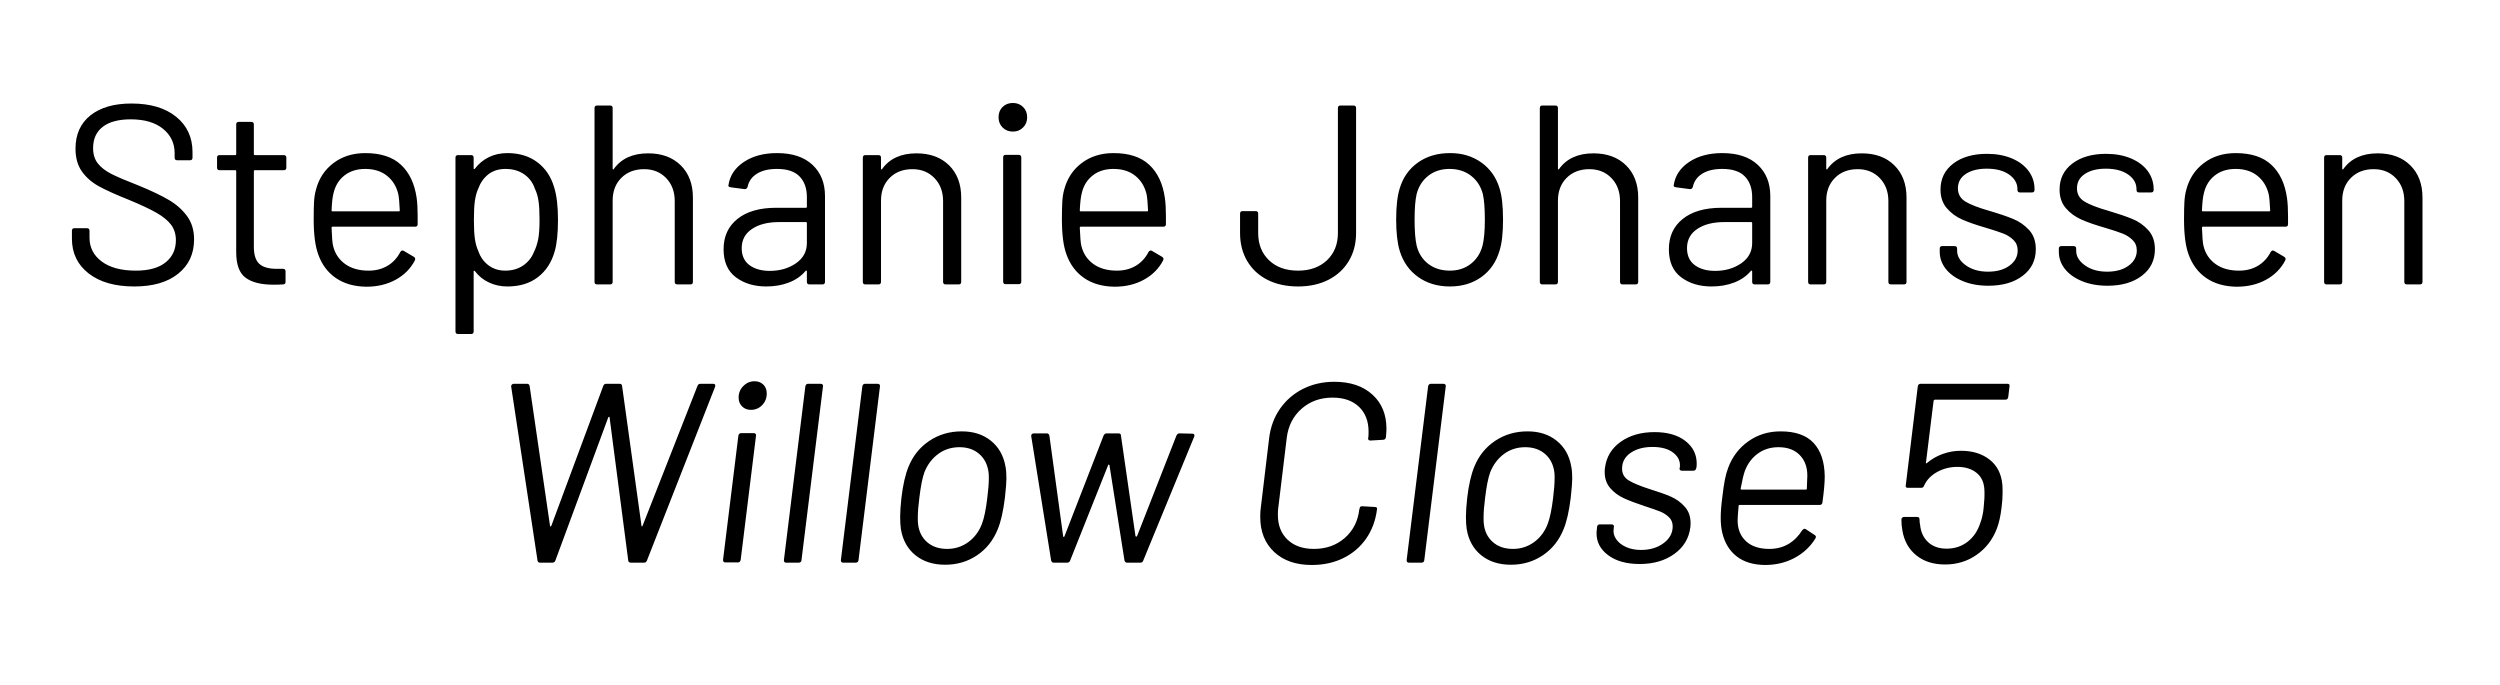 <svg xmlns="http://www.w3.org/2000/svg" xml:space="preserve" width="510.236" viewBox="-0.001 0 510.238 139.843"><title>Vinyl Lettering, Black Vinyl. Fixing Method: Self Adhesive</title><path fill="none" d="M-255.118-69.921h510.236V69.921h-510.236z" class="shadowbase preview" style="stroke:none;stroke-width:0;stroke-dasharray:none;stroke-linecap:butt;stroke-dashoffset:0;stroke-linejoin:miter;stroke-miterlimit:4;fill:#fff;fill-opacity:0;fill-rule:nonzero;opacity:1" transform="translate(255.118 69.921)"/><g clip-path="url(#a)"><g transform="translate(255.118 69.921)"><clipPath id="a"><path d="M0 0h510.236v139.842H0z"/></clipPath><path fill="none" d="M-255.118-69.921h510.236V69.921h-510.236z" class="base" style="stroke:#fff;stroke-opacity:0;stroke-width:0;stroke-dasharray:none;stroke-linecap:butt;stroke-dashoffset:0;stroke-linejoin:miter;stroke-miterlimit:4;fill:#fff;fill-opacity:0;fill-rule:nonzero;opacity:1"/></g></g><g clip-path="url(#b)"><g transform="translate(255.118 41.666)"><clipPath id="b"><path d="M0 0h510.236v139.842H0z"/></clipPath><path d="M-227.72 16.8q-5.89 0-9.31-2.66-3.41-2.66-3.41-7.09V5.43q0-.52.52-.52h2.55q.52 0 .52.52v1.41q0 3.02 2.51 4.88 2.5 1.85 6.94 1.85 4.01 0 6.1-1.7 2.08-1.69 2.08-4.51 0-1.82-.96-3.13-.97-1.3-2.97-2.45-2.01-1.15-5.66-2.66-3.91-1.56-6.08-2.74-2.16-1.17-3.49-3.02t-1.33-4.67q0-4.38 3.05-6.81 3.05-2.42 8.37-2.42 5.79 0 9.13 2.71 3.33 2.71 3.33 7.2v1.14q0 .53-.52.53h-2.61q-.52 0-.52-.53v-.93q0-3.03-2.37-4.96t-6.6-1.93q-3.7 0-5.68 1.51-1.99 1.52-1.99 4.38 0 1.88.97 3.11.96 1.22 2.76 2.14 1.8.91 5.56 2.37 3.81 1.56 6.13 2.92t3.75 3.31q1.44 1.96 1.44 4.77 0 4.39-3.24 6.99-3.23 2.61-8.97 2.61m31.04-24.25q0 .52-.53.52h-5.89q-.21 0-.21.21V8.67q0 2.5 1.12 3.52 1.12 1.01 3.52 1.01h1.31q.52 0 .52.52v2.14q0 .52-.52.52-.63.06-1.93.06-3.76 0-5.69-1.41t-1.93-5.22V-6.72q0-.21-.21-.21h-3.18q-.52 0-.52-.52v-2.04q0-.52.52-.52h3.18q.21 0 .21-.21v-6.05q0-.52.52-.52h2.56q.52 0 .52.52v6.05q0 .21.21.21h5.89q.53 0 .53.52zm26.6 6.21q.2 1.46.2 3.65v1.67q0 .52-.52.52h-16.84q-.21 0-.21.21.1 2.86.31 3.7.57 2.35 2.45 3.7 1.88 1.36 4.8 1.36 2.19 0 3.86-.99t2.61-2.82q.31-.47.73-.21l2.03 1.2q.42.26.21.73-1.3 2.51-3.91 3.94t-6 1.43q-3.7-.05-6.21-1.77-2.5-1.72-3.59-4.8-.94-2.5-.94-7.2 0-2.19.07-3.57.08-1.38.4-2.48.88-3.39 3.57-5.42 2.68-2.03 6.49-2.03 4.75 0 7.3 2.4 2.56 2.39 3.19 6.78m-10.49-5.95q-2.55 0-4.25 1.33-1.69 1.33-2.22 3.57-.31 1.1-.41 3.55 0 .21.21.21h13.5q.21 0 .21-.21-.1-2.35-.31-3.34-.57-2.35-2.32-3.73t-4.41-1.38m38.55 3.75q.78 2.51.78 6.63 0 4.17-.68 6.47-.94 3.33-3.42 5.24-2.47 1.9-6.23 1.9-2.03 0-3.75-.81-1.73-.8-2.87-2.32-.11-.1-.19-.08-.07.03-.07.13v12.26q0 .52-.52.52h-2.66q-.53 0-.53-.52V-9.49q0-.52.53-.52h2.66q.52 0 .52.52v2.2q0 .1.07.13.08.02.19-.08 1.14-1.52 2.84-2.35t3.78-.83q3.65 0 6.13 1.87 2.48 1.88 3.42 5.11m-4.12 13.2q.57-1.15.86-2.58.28-1.44.28-3.99 0-2.45-.21-3.83-.2-1.39-.73-2.48-.62-1.88-2.21-2.98-1.59-1.09-3.78-1.09-2.09 0-3.5 1.09-1.41 1.1-2.08 2.93-.47 1.04-.68 2.45t-.21 3.91.21 3.94q.21 1.43.73 2.53.62 1.77 2.06 2.84 1.43 1.07 3.41 1.07 2.09 0 3.63-1.04 1.54-1.05 2.22-2.77m23.31-20.13q4.17 0 6.65 2.45t2.48 6.57v17.21q0 .52-.52.52h-2.66q-.53 0-.53-.52V-.62q0-2.87-1.74-4.69-1.75-1.83-4.51-1.83-2.87 0-4.65 1.78-1.77 1.77-1.77 4.64v16.58q0 .52-.52.52h-2.66q-.52 0-.52-.52V-19.6q0-.53.52-.53h2.66q.52 0 .52.53v12.36q0 .1.08.15.08.06.13-.05 2.29-3.23 7.04-3.23m26.29-.05q4.69 0 7.25 2.4 2.55 2.39 2.55 6.36v17.52q0 .52-.52.52h-2.66q-.52 0-.52-.52v-2.14q0-.1-.08-.15t-.18.05q-1.31 1.57-3.39 2.37-2.09.81-4.64.81-3.71 0-6.21-1.88-2.5-1.87-2.5-5.73 0-3.91 2.84-6.18t7.9-2.27h6.05q.21 0 .21-.21v-1.98q0-2.66-1.49-4.2-1.48-1.54-4.61-1.54-2.51 0-4.07.96-1.57.97-1.93 2.69-.16.52-.63.47l-2.81-.37q-.58-.1-.47-.41.41-2.92 3.13-4.75 2.71-1.82 6.78-1.82M-98 13.62q3.07 0 5.32-1.54 2.24-1.54 2.24-4.14V3.87q0-.21-.21-.21h-5.48q-3.44 0-5.52 1.41-2.09 1.4-2.09 3.91 0 2.29 1.59 3.47 1.59 1.17 4.15 1.17m29.93-23.99q4.18 0 6.66 2.45 2.47 2.45 2.47 6.57v17.21q0 .52-.52.52h-2.66q-.52 0-.52-.52V-.62q0-2.87-1.75-4.69-1.75-1.83-4.51-1.83-2.87 0-4.64 1.78-1.77 1.77-1.77 4.64v16.58q0 .52-.53.52h-2.66q-.52 0-.52-.52V-9.49q0-.52.52-.52h2.66q.53 0 .53.52v2.25q0 .1.07.15.08.06.13-.05 2.3-3.23 7.04-3.23m19.67-4.44q-1.25 0-2.09-.83-.83-.83-.83-2.09 0-1.3.83-2.11.84-.81 2.09-.81t2.08.81q.84.81.84 2.11 0 1.26-.84 2.09-.83.83-2.08.83m-1.46 31.14q-.52 0-.52-.52V-9.54q0-.52.52-.52h2.66q.52 0 .52.52v25.35q0 .52-.52.52zm32.49-17.57q.21 1.46.21 3.65v1.67q0 .52-.52.52h-16.85q-.21 0-.21.21.11 2.86.32 3.7.57 2.35 2.45 3.7 1.88 1.36 4.8 1.36 2.19 0 3.86-.99 1.66-.99 2.6-2.82.32-.47.73-.21l2.04 1.2q.42.26.21.73-1.31 2.51-3.92 3.94-2.6 1.43-5.99 1.43-3.71-.05-6.21-1.77t-3.6-4.8q-.94-2.5-.94-7.2 0-2.19.08-3.57t.39-2.48q.89-3.39 3.57-5.42 2.69-2.03 6.5-2.03 4.74 0 7.3 2.4 2.56 2.39 3.18 6.78m-10.48-5.95q-2.56 0-4.25 1.33-1.7 1.33-2.22 3.57-.31 1.1-.42 3.55 0 .21.21.21h13.51q.21 0 .21-.21-.1-2.35-.31-3.34-.58-2.35-2.32-3.73-1.75-1.38-4.41-1.38M9.81 16.8q-3.55 0-6.24-1.35-2.68-1.36-4.14-3.84T-2.03 5.9V1.94q0-.52.52-.52h2.66q.52 0 .52.52V5.9q0 3.44 2.22 5.56 2.21 2.11 5.92 2.11 3.65 0 5.89-2.11 2.24-2.12 2.24-5.56v-25.5q0-.53.52-.53h2.66q.53 0 .53.53V5.9q0 3.23-1.49 5.71t-4.17 3.84Q13.3 16.8 9.81 16.8m30.98 0q-3.76 0-6.47-1.93t-3.76-5.32q-.73-2.4-.73-6.41 0-4.02.73-6.37 1-3.33 3.71-5.26t6.57-1.93q3.7 0 6.39 1.93 2.68 1.93 3.68 5.21.73 2.24.73 6.42 0 4.22-.73 6.41-1 3.39-3.68 5.32-2.69 1.93-6.44 1.93m0-3.23q2.5 0 4.27-1.38 1.78-1.39 2.4-3.73.47-1.88.47-5.27 0-3.44-.41-5.27-.63-2.35-2.43-3.73t-4.36-1.38q-2.55 0-4.32 1.38-1.78 1.38-2.4 3.73-.42 1.83-.42 5.27t.42 5.27q.57 2.34 2.37 3.73 1.8 1.38 4.41 1.38M70.1-10.37q4.17 0 6.65 2.45t2.48 6.57v17.21q0 .52-.52.52h-2.66q-.53 0-.53-.52V-.62q0-2.87-1.74-4.69-1.75-1.83-4.52-1.83-2.86 0-4.64 1.78-1.77 1.77-1.77 4.64v16.58q0 .52-.52.52h-2.66q-.52 0-.52-.52V-19.6q0-.53.52-.53h2.66q.52 0 .52.53v12.36q0 .1.08.15.08.06.13-.05 2.29-3.23 7.04-3.23m26.29-.05q4.69 0 7.25 2.4 2.55 2.39 2.55 6.36v17.52q0 .52-.52.52h-2.66q-.52 0-.52-.52v-2.14q0-.1-.08-.15t-.18.05q-1.31 1.57-3.39 2.37-2.09.81-4.64.81-3.71 0-6.21-1.88-2.5-1.87-2.5-5.73 0-3.91 2.84-6.18t7.9-2.27h6.05q.21 0 .21-.21v-1.98q0-2.66-1.49-4.2-1.48-1.54-4.61-1.54-2.51 0-4.07.96-1.57.97-1.93 2.69-.16.52-.63.47l-2.81-.37q-.58-.1-.47-.41.41-2.92 3.13-4.75 2.71-1.82 6.78-1.82m-1.46 24.04q3.07 0 5.32-1.54 2.24-1.54 2.24-4.14V3.87q0-.21-.21-.21H96.8q-3.44 0-5.53 1.41-2.08 1.4-2.08 3.91 0 2.29 1.59 3.47 1.59 1.17 4.15 1.17m29.93-23.99q4.18 0 6.65 2.45 2.48 2.45 2.48 6.57v17.21q0 .52-.52.52h-2.66q-.52 0-.52-.52V-.62q0-2.87-1.75-4.69-1.75-1.83-4.51-1.83-2.87 0-4.64 1.78-1.78 1.77-1.78 4.64v16.58q0 .52-.52.52h-2.66q-.52 0-.52-.52V-9.49q0-.52.52-.52h2.66q.52 0 .52.52v2.25q0 .1.08.15.08.06.13-.05 2.3-3.23 7.04-3.23m25.82 27.02q-2.92 0-5.19-.94T142 13.2q-1.23-1.56-1.23-3.49v-.63q0-.52.52-.52h2.51q.52 0 .52.52v.42q0 1.72 1.8 3t4.51 1.28 4.38-1.23q1.67-1.22 1.67-3.1 0-1.31-.86-2.14-.86-.84-2.03-1.3-1.18-.47-3.63-1.2-2.92-.84-4.8-1.67-1.88-.84-3.15-2.32-1.28-1.49-1.28-3.79 0-3.33 2.61-5.32 2.6-1.98 6.88-1.98 2.87 0 5.09.94 2.21.94 3.41 2.58 1.2 1.65 1.2 3.68v.16q0 .52-.52.52h-2.45q-.52 0-.52-.52v-.16q0-1.77-1.7-2.97-1.69-1.2-4.56-1.2-2.66 0-4.28 1.07-1.61 1.07-1.61 2.94 0 1.78 1.56 2.72 1.56.93 4.85 1.87 3.03.89 4.9 1.67 1.88.78 3.24 2.27 1.35 1.49 1.35 3.89 0 3.39-2.66 5.42-2.66 2.04-7.04 2.04m24.31 0q-2.92 0-5.19-.94t-3.5-2.51q-1.22-1.56-1.22-3.49v-.63q0-.52.52-.52h2.5q.52 0 .52.52v.42q0 1.72 1.8 3t4.51 1.28q2.72 0 4.39-1.23 1.67-1.22 1.67-3.1 0-1.31-.87-2.14-.86-.84-2.03-1.3-1.17-.47-3.62-1.2-2.93-.84-4.8-1.67-1.88-.84-3.16-2.32-1.28-1.49-1.28-3.79 0-3.33 2.61-5.32 2.61-1.98 6.89-1.98 2.86 0 5.08.94t3.42 2.58q1.2 1.65 1.2 3.68v.16q0 .52-.52.52h-2.46q-.52 0-.52-.52v-.16q0-1.77-1.69-2.97-1.7-1.2-4.57-1.2-2.66 0-4.27 1.07-1.62 1.07-1.62 2.94 0 1.78 1.57 2.72 1.56.93 4.85 1.87 3.02.89 4.9 1.67t3.23 2.27q1.36 1.49 1.36 3.89 0 3.39-2.66 5.42-2.66 2.04-7.04 2.04m36.66-17.89q.21 1.46.21 3.65v1.67q0 .52-.52.52h-16.85q-.2 0-.2.21.1 2.86.31 3.7.57 2.35 2.45 3.7 1.88 1.36 4.8 1.36 2.19 0 3.86-.99t2.61-2.82q.31-.47.73-.21l2.03 1.2q.42.26.21.73-1.31 2.51-3.91 3.94-2.61 1.43-6 1.43-3.7-.05-6.21-1.77-2.5-1.72-3.6-4.8-.94-2.5-.94-7.2 0-2.19.08-3.57t.39-2.48q.89-3.39 3.58-5.42 2.68-2.03 6.49-2.03 4.75 0 7.3 2.4 2.56 2.39 3.18 6.78m-10.48-5.95q-2.56 0-4.25 1.33-1.7 1.33-2.22 3.57-.31 1.1-.41 3.55 0 .21.2.21H208q.21 0 .21-.21-.1-2.35-.31-3.34-.58-2.35-2.32-3.73-1.75-1.38-4.41-1.38m29-3.18q4.17 0 6.65 2.45t2.48 6.57v17.21q0 .52-.52.52h-2.66q-.53 0-.53-.52V-.62q0-2.87-1.74-4.69-1.75-1.83-4.52-1.83-2.86 0-4.64 1.78-1.77 1.77-1.77 4.64v16.58q0 .52-.52.52h-2.66q-.52 0-.52-.52V-9.49q0-.52.52-.52h2.66q.52 0 .52.52v2.25q0 .1.08.15.08.06.13-.05 2.29-3.23 7.04-3.23" class="object text"/></g></g><g clip-path="url(#c)"><g transform="translate(255.118 98.46)"><clipPath id="c"><path d="M0 0h510.236v139.842H0z"/></clipPath><path d="M-144.89 16.38q-.42 0-.52-.41l-5.38-35.52v-.11q0-.2.16-.33.16-.14.37-.14h2.71q.41 0 .52.42l4.17 28.58q0 .11.11.11.1 0 .15-.11l10.59-28.53q.16-.47.63-.47h2.76q.21 0 .34.14.13.13.13.33l3.96 28.53q0 .11.08.11t.13-.11l11.22-28.58q.15-.42.62-.42h2.56q.57 0 .42.58l-13.93 35.52q-.16.41-.63.41h-2.66q-.21 0-.36-.13-.16-.13-.16-.33l-3.81-29.21q0-.11-.07-.11-.08 0-.19.11l-10.79 29.21q-.16.46-.63.46zm43.03-31.19q-1.1 0-1.8-.7-.71-.7-.71-1.8 0-1.41.97-2.37.96-.97 2.27-.97 1.09 0 1.8.68.7.68.7 1.83 0 1.4-.94 2.37-.94.96-2.29.96m-5.22 31.14q-.47 0-.47-.52l3.13-25.35q.11-.52.58-.52h2.55q.26 0 .39.16.13.15.08.36l-3.13 25.35q-.1.52-.57.52zm12.41.05q-.46 0-.46-.52l4.38-35.46q.1-.53.57-.53h2.56q.26 0 .39.16t.08.37l-4.39 35.46q0 .21-.15.37-.16.15-.42.15zm11.64 0q-.47 0-.47-.52l4.38-35.46q.1-.53.57-.53h2.56q.26 0 .39.16t.08.37l-4.38 35.46q0 .21-.16.37-.16.15-.42.15zm20.81.42q-3.65 0-6.05-1.93t-2.98-5.32q-.15-1.09-.15-2.5 0-1.57.26-3.91.47-3.97 1.46-6.37 1.35-3.33 4.25-5.26 2.89-1.93 6.6-1.93 3.6 0 5.97 1.93t2.95 5.21q.2.99.2 2.45 0 1.15-.31 3.97-.52 4.17-1.46 6.41-1.36 3.39-4.22 5.32-2.87 1.93-6.52 1.93m.41-3.23q2.4 0 4.31-1.38 1.9-1.39 2.79-3.73.68-1.78 1.09-5.27.32-2.45.32-4.07 0-.83-.06-1.2-.31-2.35-1.9-3.73t-4.04-1.38-4.33 1.38-2.82 3.73q-.62 1.72-1.04 5.27-.31 2.35-.31 4.01 0 .89.05 1.26.26 2.34 1.85 3.73 1.59 1.38 4.09 1.38m21.75 2.81q-.36 0-.52-.41l-4.07-25.4v-.11q0-.21.16-.34t.37-.13h2.66q.41 0 .52.47l2.81 20.55q.11.26.26 0l7.98-20.55q.21-.47.63-.47h2.4q.52 0 .52.42l2.97 20.55q.06.1.16.1t.16-.1l8.03-20.5q.21-.47.62-.47l2.61.06q.58 0 .42.57L-21.8 15.97q-.16.41-.58.41h-2.71q-.36 0-.52-.41l-3.08-19.51q-.05-.1-.13-.1t-.13.1l-7.77 19.51q-.16.41-.62.41zm52.68.47q-4.85 0-7.69-2.66T2.09 7.05q0-1.15.1-1.77L3.91-9.07q.42-3.39 2.24-6 1.83-2.6 4.7-4.04 2.87-1.43 6.36-1.43 4.9 0 7.77 2.61 2.87 2.6 2.87 6.98 0 .53-.1 1.67-.11.58-.58.58l-2.6.15q-.47 0-.47-.47l.05-.15q.05-.42.05-1.2 0-3.18-1.95-5.06-1.96-1.88-5.4-1.88-3.71 0-6.29 2.24-2.58 2.25-3.05 5.9L5.74 5.43q-.05.42-.05 1.2 0 3.18 1.98 5.06t5.37 1.88q3.75 0 6.31-2.24 2.56-2.25 2.97-5.9l.06-.1q0-.47.52-.47l2.55.15q.58 0 .47.47-.42 3.39-2.21 5.98-1.8 2.58-4.67 3.99-2.87 1.4-6.42 1.4m19.82-.47q-.47 0-.47-.52l4.38-35.46q.11-.53.58-.53h2.55q.26 0 .39.16t.08.37l-4.38 35.46q0 .21-.16.37-.15.15-.41.15zm20.81.42q-3.65 0-6.05-1.93t-2.97-5.32q-.16-1.09-.16-2.5 0-1.57.26-3.91.47-3.97 1.46-6.37 1.36-3.33 4.25-5.26 2.9-1.93 6.6-1.93 3.6 0 5.97 1.93 2.38 1.93 2.95 5.21.21.99.21 2.45 0 1.15-.31 3.97-.52 4.17-1.46 6.41-1.36 3.39-4.23 5.32t-6.52 1.93m.42-3.23q2.4 0 4.3-1.38 1.91-1.39 2.79-3.73.68-1.78 1.1-5.27.31-2.45.31-4.07 0-.83-.05-1.2-.31-2.35-1.9-3.73-1.6-1.38-4.05-1.38t-4.33 1.38q-1.87 1.38-2.81 3.73-.63 1.72-1.05 5.27-.31 2.35-.31 4.01 0 .89.05 1.26.26 2.34 1.86 3.73 1.59 1.38 4.09 1.38m25.87 3.08q-4.02 0-6.42-1.78-2.39-1.77-2.39-4.48 0-.42.05-.68l.05-.63q.1-.52.57-.52h2.45q.21 0 .34.16.13.15.08.36l-.05.42q-.16 1.1.52 2.09t2.01 1.59 3.05.6q2.76 0 4.62-1.39 1.85-1.38 1.85-3.41 0-1.15-.76-1.88-.75-.73-1.77-1.15-1.02-.41-3.26-1.14-2.56-.84-4.2-1.6-1.64-.75-2.76-2.06-1.13-1.3-1.13-3.28 0-.52.06-.84.41-3.33 3.2-5.32 2.79-1.98 6.91-1.98 3.97 0 6.29 1.8t2.32 4.62q0 .52-.05.78l-.05.16q-.11.52-.58.52h-2.34q-.27 0-.4-.16-.13-.15-.07-.36l.05-.16q.21-1.77-1.31-2.97-1.51-1.2-4.27-1.2-2.71 0-4.46 1.2t-1.75 3.23q0 1.57 1.36 2.4 1.35.83 4.27 1.77 2.72.84 4.33 1.54 1.62.71 2.82 2.04t1.2 3.36q0 .57-.05.89-.42 3.34-3.26 5.4-2.85 2.06-7.07 2.06M117.3-1.24q0 1.98-.47 5.32 0 .2-.15.36-.16.16-.42.16H99.93q-.21 0-.21.21-.2 2.29-.2 2.92 0 2.66 1.69 4.25 1.7 1.59 4.77 1.59 2.19 0 3.89-.99 1.69-.99 2.84-2.82.42-.47.73-.21l1.83 1.2q.41.26.1.73-1.56 2.51-4.25 3.94t-6.02 1.43q-3.6-.05-5.79-1.77t-2.92-4.8q-.32-1.35-.32-3.02 0-1.83.32-4.18.26-2.24.52-3.59.26-1.36.68-2.46 1.25-3.39 4.12-5.42 2.86-2.03 6.57-2.03 4.59 0 6.78 2.4 2.19 2.39 2.24 6.78m-9.44-5.95q-2.45 0-4.25 1.33t-2.63 3.57q-.37 1.05-.84 3.55 0 .21.21.21h13.09q.21 0 .21-.21.1-2.09.1-2.66 0-2.61-1.56-4.2t-4.33-1.59M153.55.42q.05.58.05 1.62 0 1.51-.21 3.08-.31 2.66-.99 4.38-1.3 3.34-4.12 5.29-2.81 1.96-6.41 1.96t-5.9-1.88q-2.29-1.88-2.81-5.01-.21-1.04-.21-2.29 0-.21.15-.37.16-.15.37-.15h2.71q.47 0 .47.52 0 .68.11 1.04.2 2.25 1.64 3.58 1.43 1.33 3.78 1.33 2.45 0 4.28-1.41 1.82-1.41 2.6-3.86.27-.68.45-1.57.18-.88.23-1.56.21-1.88.16-3.39-.05-2.4-1.57-3.65-1.51-1.25-3.96-1.25-2.24 0-4.12 1.04T137.59.63q-.16.47-.57.47h-2.77q-.52 0-.41-.52l2.45-20.18q.1-.53.57-.53h17.73q.53 0 .42.53l-.26 2.19q-.1.52-.57.52h-14.4q-.16 0-.26.21l-1.56 12.62q-.06.1.02.16.08.05.18-.06 1.41-1.2 3.21-1.85t3.73-.65q3.55 0 5.84 1.8 2.3 1.8 2.61 5.08" class="object text"/></g></g><g clip-path="url(#d)"><g transform="translate(255.118 69.921)"><clipPath id="d"><path d="M0 0h510.236v139.842H0z"/></clipPath><path fill="none" d="M-255.118-69.921h510.236V69.921h-510.236z" class="base borderdouble" style="stroke:#fff;stroke-opacity:0;stroke-width:0;stroke-dasharray:none;stroke-linecap:butt;stroke-dashoffset:0;stroke-linejoin:miter;stroke-miterlimit:4;fill:#fff;fill-opacity:0;fill-rule:nonzero;opacity:1"/></g></g></svg>